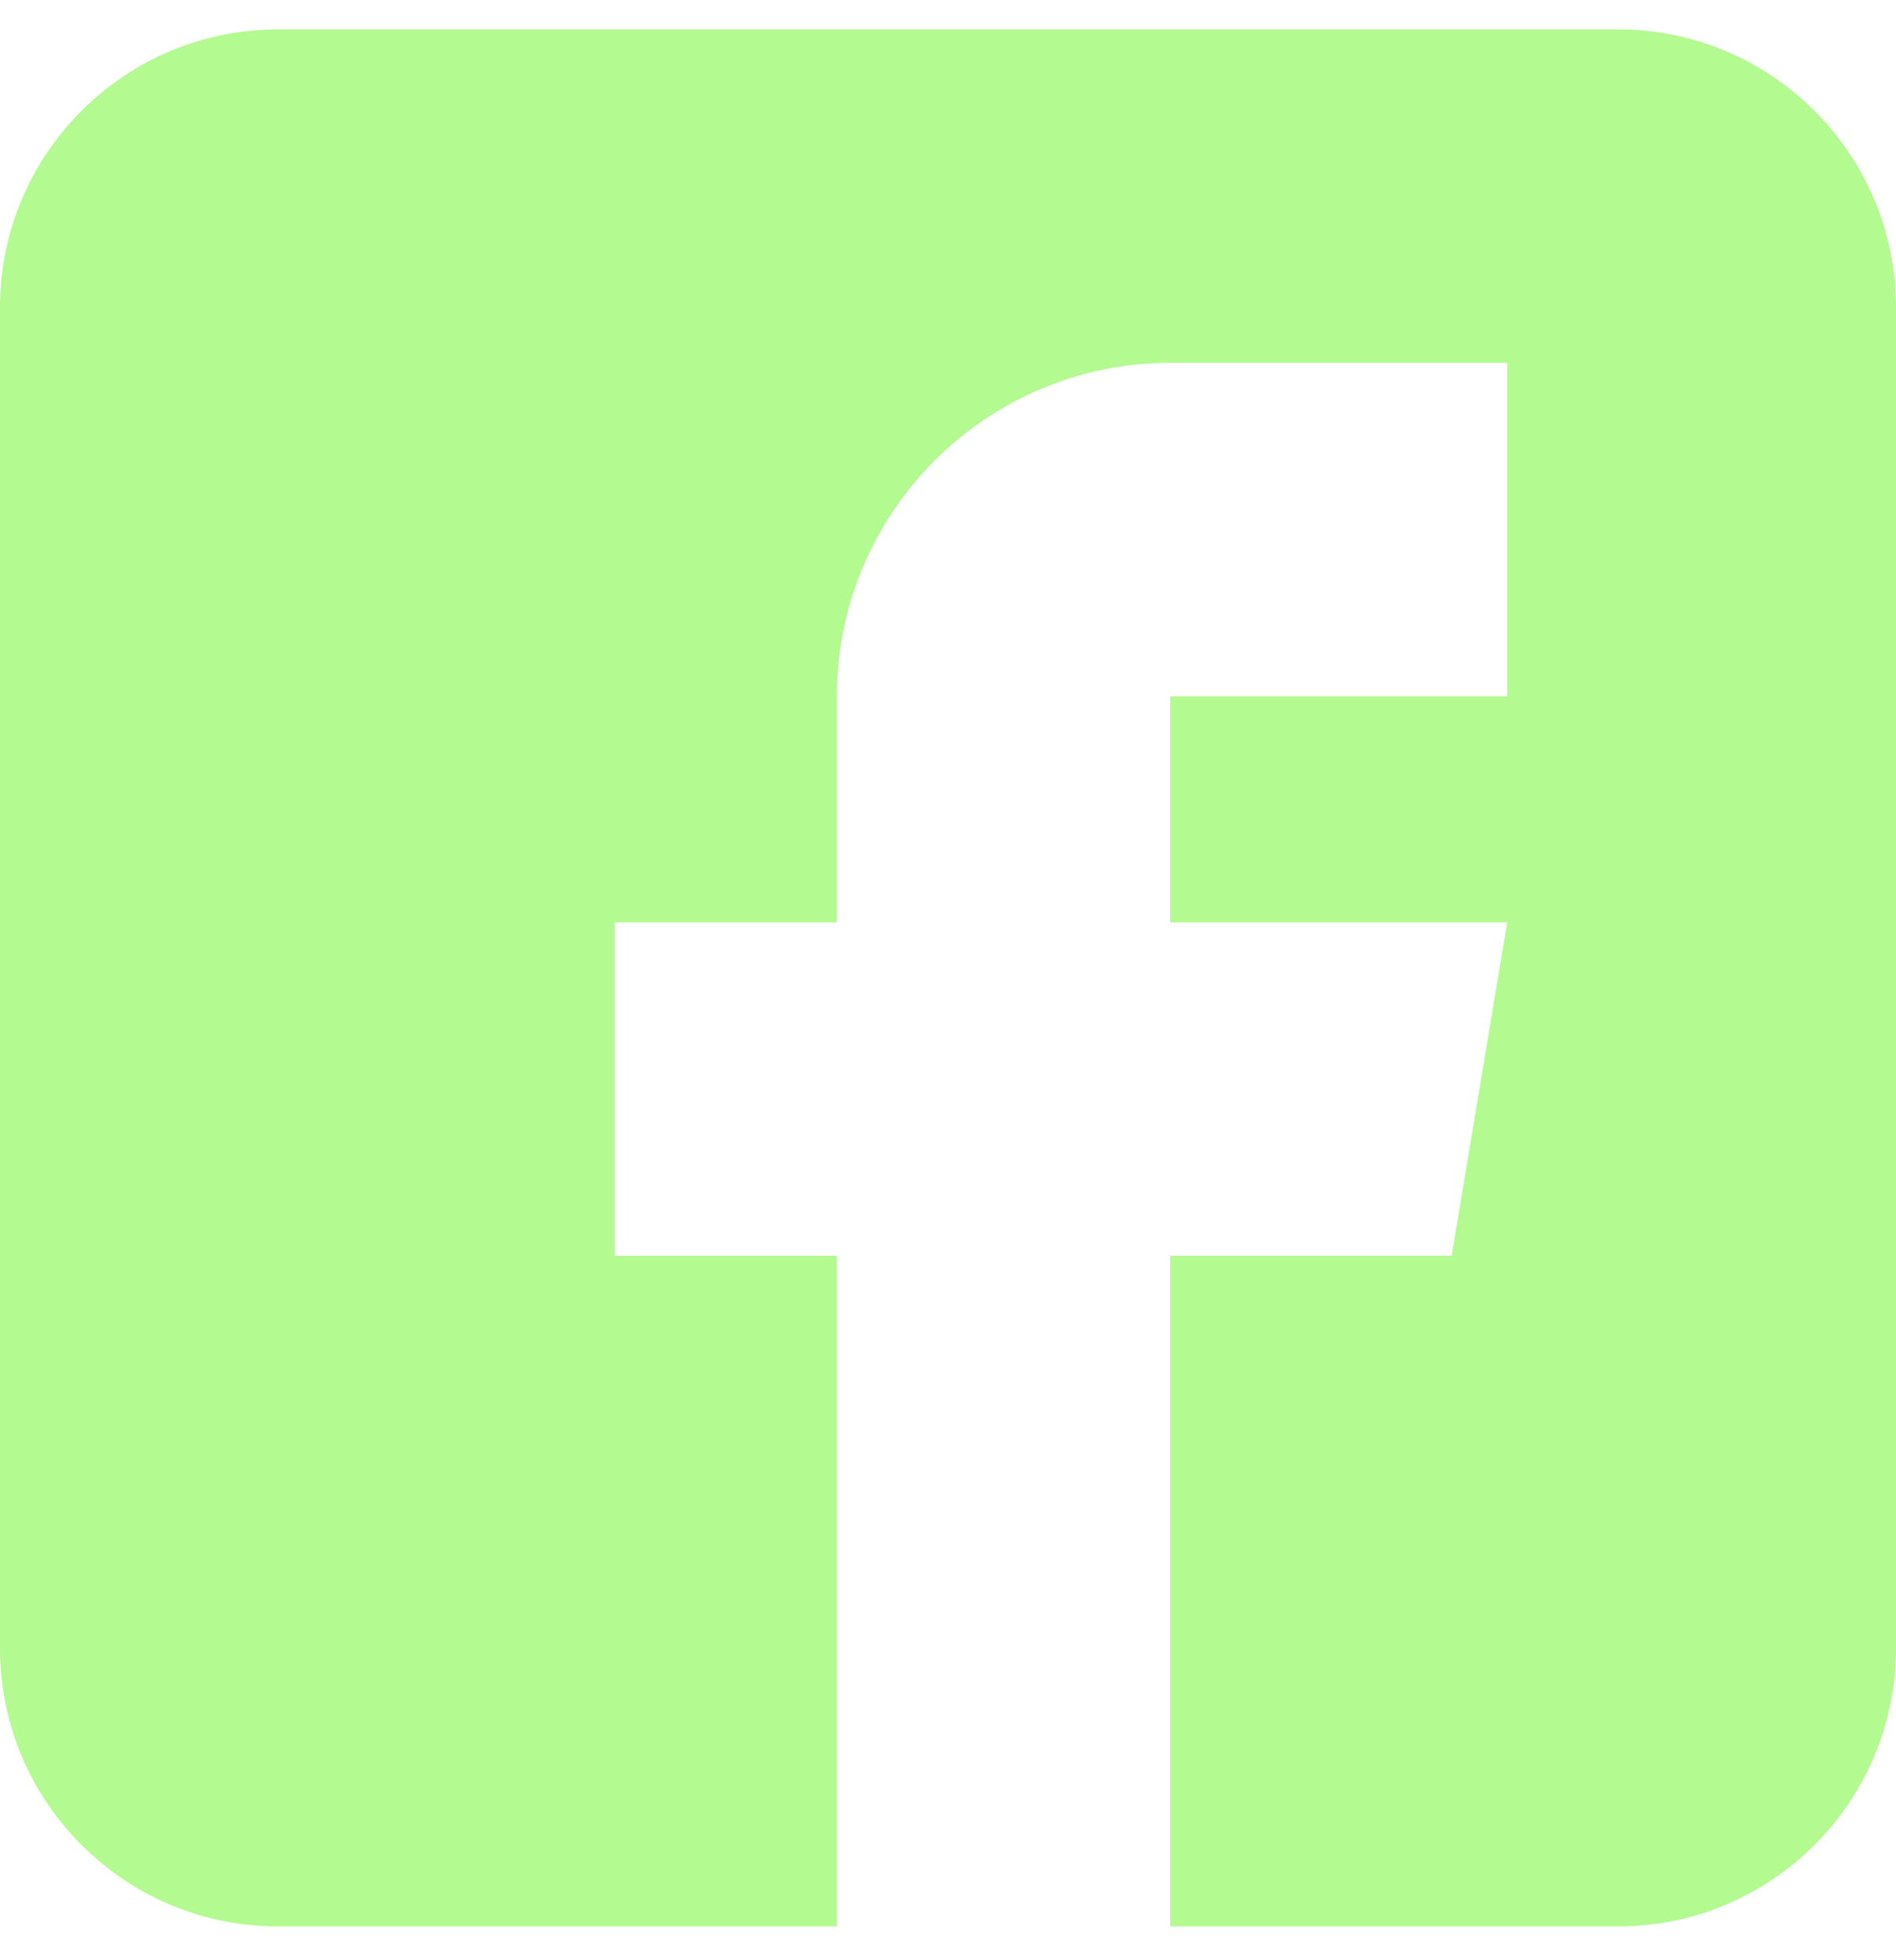 <svg width="30" height="31" viewBox="0 0 30 31" fill="none" xmlns="http://www.w3.org/2000/svg">
<path d="M25.605 0.465H4.395C1.972 0.465 0 2.436 0 4.859V26.07C0 28.493 1.972 30.465 4.395 30.465H13.242V19.859H9.727V14.586H13.242V11.012C13.242 8.104 15.608 5.738 18.516 5.738H23.848V11.012H18.516V14.586H23.848L22.969 19.859H18.516V30.465H25.605C28.028 30.465 30 28.493 30 26.07V4.859C30 2.436 28.028 0.465 25.605 0.465Z" fill="#B3FA90"/>
</svg>
